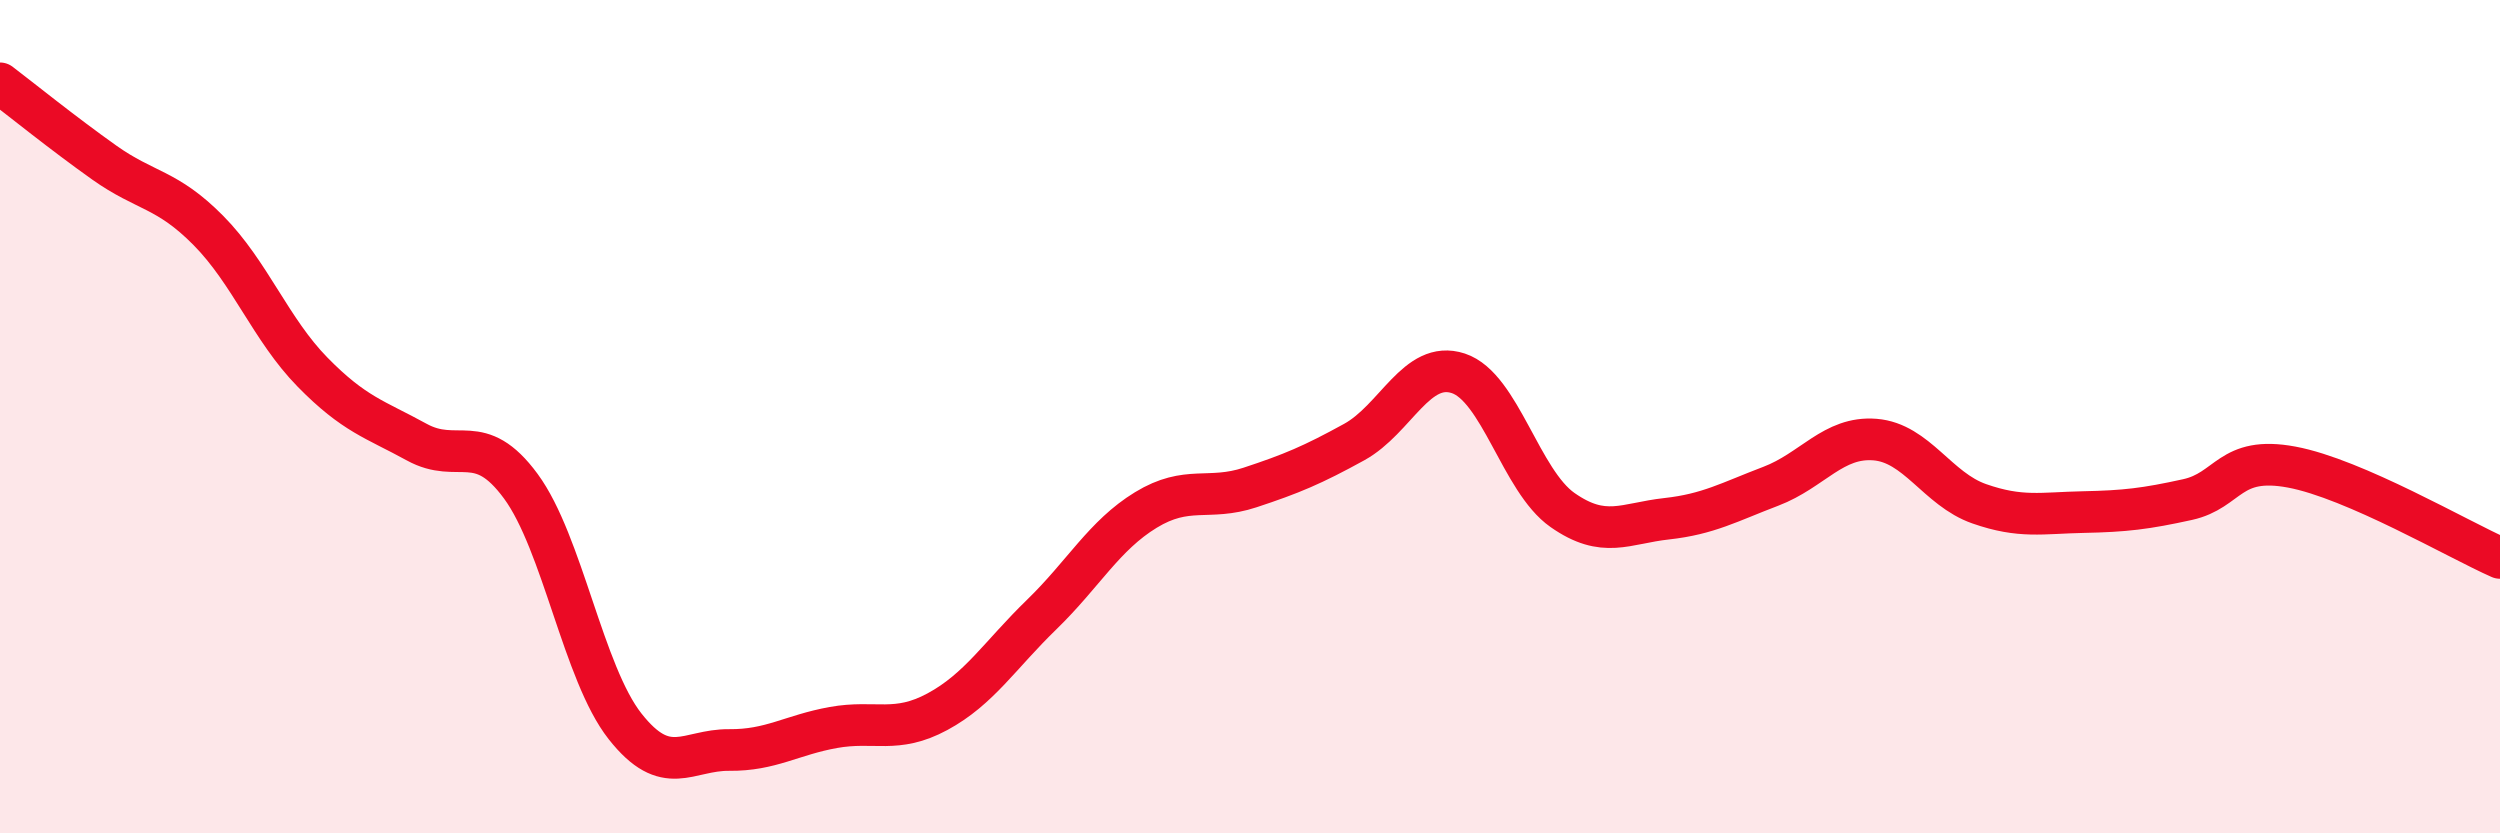 
    <svg width="60" height="20" viewBox="0 0 60 20" xmlns="http://www.w3.org/2000/svg">
      <path
        d="M 0,2 C 0.5,2.38 1.5,3.19 2.5,3.9 C 3.5,4.61 4,4.52 5,5.53 C 6,6.54 6.5,7.91 7.5,8.93 C 8.5,9.95 9,10.06 10,10.61 C 11,11.16 11.5,10.31 12.5,11.67 C 13.5,13.03 14,16.16 15,17.43 C 16,18.7 16.5,17.99 17.5,18 C 18.5,18.01 19,17.64 20,17.46 C 21,17.28 21.5,17.62 22.5,17.08 C 23.5,16.54 24,15.72 25,14.75 C 26,13.78 26.5,12.85 27.5,12.24 C 28.5,11.63 29,12.03 30,11.7 C 31,11.37 31.5,11.16 32.5,10.61 C 33.5,10.06 34,8.63 35,8.96 C 36,9.29 36.5,11.54 37.5,12.24 C 38.5,12.94 39,12.56 40,12.45 C 41,12.34 41.5,12.05 42.5,11.67 C 43.5,11.29 44,10.47 45,10.55 C 46,10.63 46.5,11.74 47.5,12.09 C 48.5,12.44 49,12.31 50,12.29 C 51,12.27 51.5,12.21 52.5,11.99 C 53.5,11.77 53.5,10.93 55,11.21 C 56.5,11.49 59,12.95 60,13.39L60 20L0 20Z"
        fill="#EB0A25"
        opacity="0.1"
        stroke-linecap="round"
        stroke-linejoin="round"
      />
      <path
        d="M 0,2 C 0.5,2.38 1.5,3.19 2.5,3.9 C 3.5,4.61 4,4.52 5,5.53 C 6,6.54 6.5,7.91 7.5,8.93 C 8.5,9.95 9,10.06 10,10.61 C 11,11.16 11.5,10.31 12.5,11.67 C 13.5,13.03 14,16.16 15,17.43 C 16,18.7 16.5,17.99 17.5,18 C 18.5,18.01 19,17.64 20,17.46 C 21,17.28 21.5,17.62 22.5,17.08 C 23.5,16.54 24,15.72 25,14.75 C 26,13.78 26.5,12.85 27.5,12.24 C 28.5,11.63 29,12.03 30,11.7 C 31,11.37 31.5,11.16 32.5,10.61 C 33.5,10.06 34,8.63 35,8.96 C 36,9.29 36.5,11.54 37.5,12.24 C 38.5,12.94 39,12.56 40,12.45 C 41,12.34 41.5,12.05 42.5,11.67 C 43.5,11.29 44,10.47 45,10.55 C 46,10.63 46.5,11.74 47.5,12.09 C 48.5,12.44 49,12.31 50,12.29 C 51,12.27 51.5,12.21 52.5,11.99 C 53.5,11.77 53.5,10.93 55,11.21 C 56.5,11.49 59,12.95 60,13.39"
        stroke="#EB0A25"
        stroke-width="1"
        fill="none"
        stroke-linecap="round"
        stroke-linejoin="round"
      />
    </svg>
  
